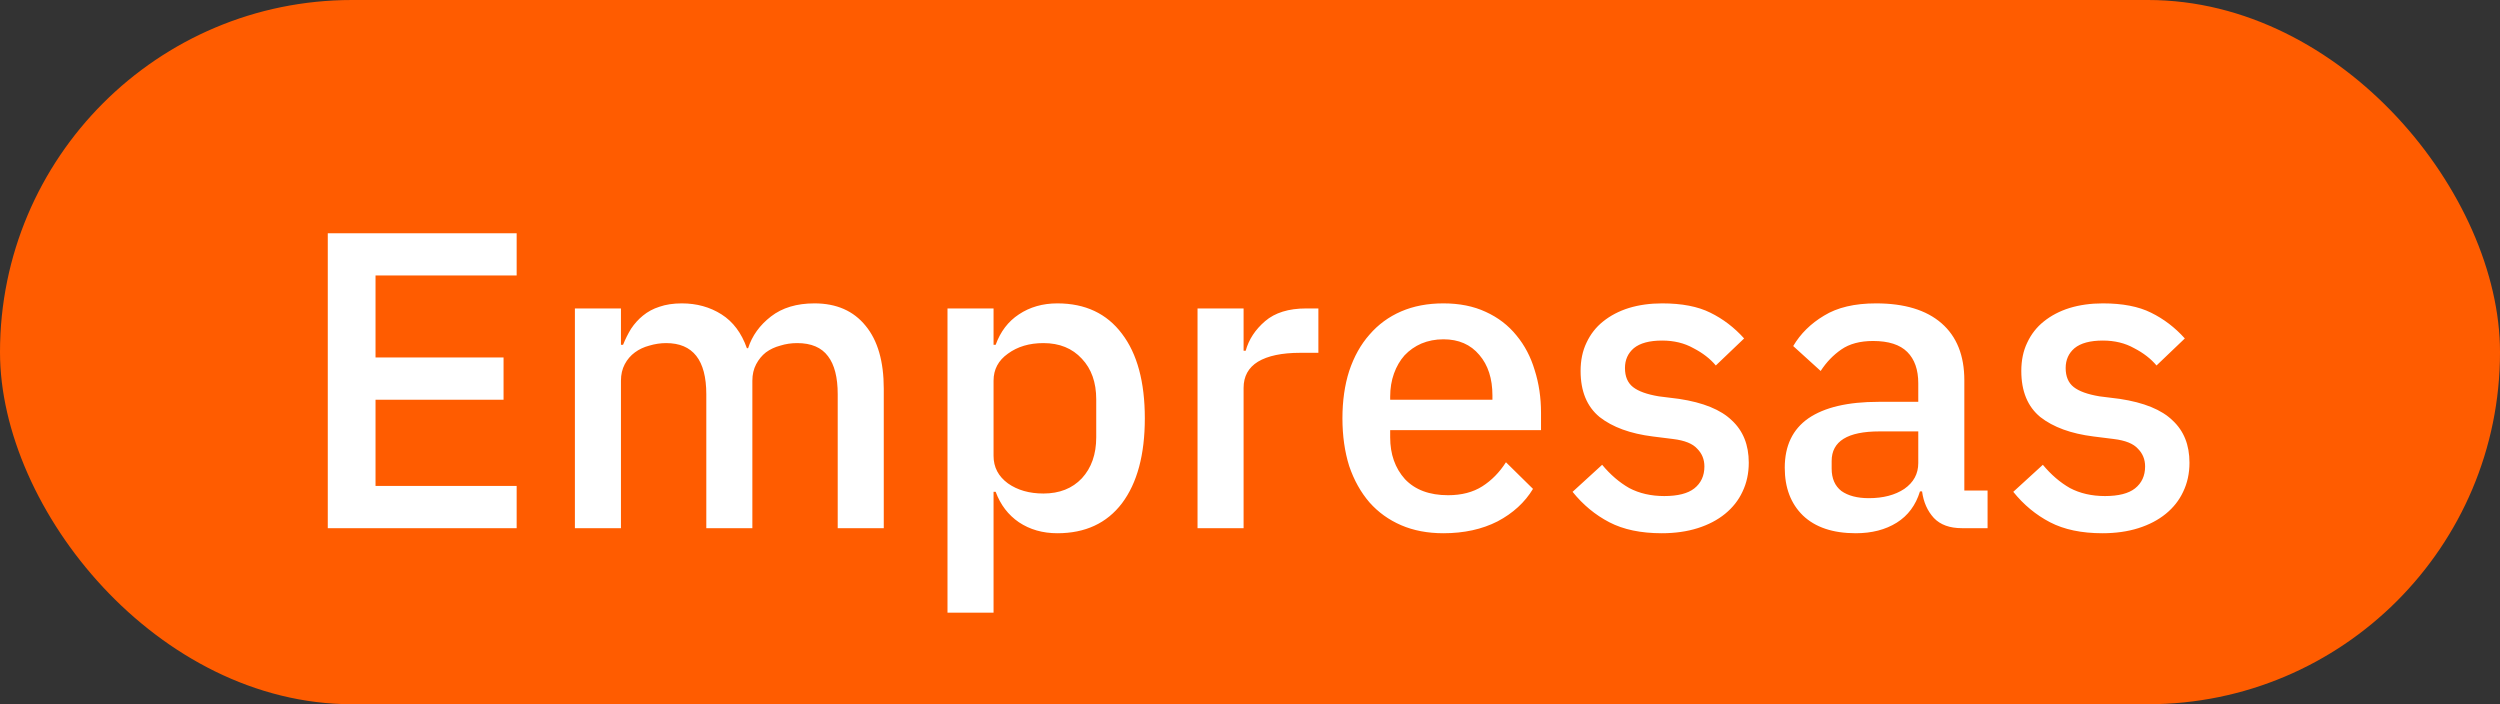 <?xml version="1.0" encoding="UTF-8"?> <svg xmlns="http://www.w3.org/2000/svg" width="71" height="20" viewBox="0 0 71 20" fill="none"><rect x="0" y="0" width="71" height="20" fill="#333333" stroke="none"/><rect width="71" height="20" rx="10" fill="#FF5C00"></rect><path d="M9.309 15V6.624H14.673V7.824H10.665V10.152H14.301V11.352H10.665V13.8H14.673V15H9.309ZM16.327 15V8.76H17.635V9.792H17.695C17.759 9.632 17.835 9.48 17.923 9.336C18.019 9.192 18.131 9.068 18.259 8.964C18.395 8.852 18.551 8.768 18.727 8.712C18.911 8.648 19.123 8.616 19.363 8.616C19.787 8.616 20.163 8.72 20.491 8.928C20.819 9.136 21.059 9.456 21.211 9.888H21.247C21.359 9.536 21.575 9.236 21.895 8.988C22.215 8.74 22.627 8.616 23.131 8.616C23.755 8.616 24.239 8.828 24.583 9.252C24.927 9.668 25.099 10.264 25.099 11.04V15H23.791V11.196C23.791 10.716 23.699 10.356 23.515 10.116C23.331 9.868 23.039 9.744 22.639 9.744C22.471 9.744 22.311 9.768 22.159 9.816C22.007 9.856 21.871 9.92 21.751 10.008C21.639 10.096 21.547 10.208 21.475 10.344C21.403 10.48 21.367 10.636 21.367 10.812V15H20.059V11.196C20.059 10.228 19.679 9.744 18.919 9.744C18.759 9.744 18.599 9.768 18.439 9.816C18.287 9.856 18.151 9.92 18.031 10.008C17.911 10.096 17.815 10.208 17.743 10.344C17.671 10.48 17.635 10.636 17.635 10.812V15H16.327ZM26.909 8.76H28.217V9.792H28.277C28.413 9.416 28.633 9.128 28.937 8.928C29.249 8.72 29.613 8.616 30.029 8.616C30.821 8.616 31.433 8.904 31.865 9.48C32.297 10.048 32.513 10.848 32.513 11.88C32.513 12.912 32.297 13.716 31.865 14.292C31.433 14.86 30.821 15.144 30.029 15.144C29.613 15.144 29.249 15.04 28.937 14.832C28.633 14.624 28.413 14.336 28.277 13.968H28.217V17.4H26.909V8.76ZM29.633 14.016C30.089 14.016 30.453 13.872 30.725 13.584C30.997 13.288 31.133 12.9 31.133 12.42V11.34C31.133 10.86 30.997 10.476 30.725 10.188C30.453 9.892 30.089 9.744 29.633 9.744C29.233 9.744 28.897 9.844 28.625 10.044C28.353 10.236 28.217 10.492 28.217 10.812V12.948C28.217 13.268 28.353 13.528 28.625 13.728C28.897 13.92 29.233 14.016 29.633 14.016ZM34.01 15V8.76H35.318V9.96H35.378C35.466 9.64 35.65 9.36 35.93 9.12C36.21 8.88 36.598 8.76 37.094 8.76H37.442V10.02H36.926C36.406 10.02 36.006 10.104 35.726 10.272C35.454 10.44 35.318 10.688 35.318 11.016V15H34.01ZM40.993 15.144C40.545 15.144 40.145 15.068 39.793 14.916C39.441 14.764 39.141 14.548 38.893 14.268C38.645 13.98 38.453 13.636 38.317 13.236C38.189 12.828 38.125 12.376 38.125 11.88C38.125 11.384 38.189 10.936 38.317 10.536C38.453 10.128 38.645 9.784 38.893 9.504C39.141 9.216 39.441 8.996 39.793 8.844C40.145 8.692 40.545 8.616 40.993 8.616C41.449 8.616 41.849 8.696 42.193 8.856C42.545 9.016 42.837 9.24 43.069 9.528C43.301 9.808 43.473 10.136 43.585 10.512C43.705 10.888 43.765 11.292 43.765 11.724V12.216H39.481V12.42C39.481 12.9 39.621 13.296 39.901 13.608C40.189 13.912 40.597 14.064 41.125 14.064C41.509 14.064 41.833 13.98 42.097 13.812C42.361 13.644 42.585 13.416 42.769 13.128L43.537 13.884C43.305 14.268 42.969 14.576 42.529 14.808C42.089 15.032 41.577 15.144 40.993 15.144ZM40.993 9.636C40.769 9.636 40.561 9.676 40.369 9.756C40.185 9.836 40.025 9.948 39.889 10.092C39.761 10.236 39.661 10.408 39.589 10.608C39.517 10.808 39.481 11.028 39.481 11.268V11.352H42.385V11.232C42.385 10.752 42.261 10.368 42.013 10.08C41.765 9.784 41.425 9.636 40.993 9.636ZM47.193 15.144C46.601 15.144 46.105 15.04 45.705 14.832C45.305 14.624 44.957 14.336 44.661 13.968L45.501 13.2C45.733 13.48 45.989 13.7 46.269 13.86C46.557 14.012 46.889 14.088 47.265 14.088C47.649 14.088 47.933 14.016 48.117 13.872C48.309 13.72 48.405 13.512 48.405 13.248C48.405 13.048 48.337 12.88 48.201 12.744C48.073 12.6 47.845 12.508 47.517 12.468L46.941 12.396C46.301 12.316 45.797 12.132 45.429 11.844C45.069 11.548 44.889 11.112 44.889 10.536C44.889 10.232 44.945 9.964 45.057 9.732C45.169 9.492 45.325 9.292 45.525 9.132C45.733 8.964 45.977 8.836 46.257 8.748C46.545 8.66 46.861 8.616 47.205 8.616C47.765 8.616 48.221 8.704 48.573 8.88C48.933 9.056 49.253 9.3 49.533 9.612L48.729 10.38C48.569 10.188 48.357 10.024 48.093 9.888C47.837 9.744 47.541 9.672 47.205 9.672C46.845 9.672 46.577 9.744 46.401 9.888C46.233 10.032 46.149 10.22 46.149 10.452C46.149 10.692 46.225 10.872 46.377 10.992C46.529 11.112 46.773 11.2 47.109 11.256L47.685 11.328C48.373 11.432 48.873 11.636 49.185 11.94C49.505 12.236 49.665 12.636 49.665 13.14C49.665 13.444 49.605 13.72 49.485 13.968C49.373 14.208 49.209 14.416 48.993 14.592C48.777 14.768 48.517 14.904 48.213 15C47.909 15.096 47.569 15.144 47.193 15.144ZM55.715 15C55.371 15 55.107 14.904 54.923 14.712C54.739 14.512 54.627 14.26 54.587 13.956H54.527C54.407 14.348 54.187 14.644 53.867 14.844C53.547 15.044 53.159 15.144 52.703 15.144C52.055 15.144 51.555 14.976 51.203 14.64C50.859 14.304 50.687 13.852 50.687 13.284C50.687 12.66 50.911 12.192 51.359 11.88C51.815 11.568 52.479 11.412 53.351 11.412H54.479V10.884C54.479 10.5 54.375 10.204 54.167 9.996C53.959 9.788 53.635 9.684 53.195 9.684C52.827 9.684 52.527 9.764 52.295 9.924C52.063 10.084 51.867 10.288 51.707 10.536L50.927 9.828C51.135 9.476 51.427 9.188 51.803 8.964C52.179 8.732 52.671 8.616 53.279 8.616C54.087 8.616 54.707 8.804 55.139 9.18C55.571 9.556 55.787 10.096 55.787 10.8V13.932H56.447V15H55.715ZM53.075 14.148C53.483 14.148 53.819 14.06 54.083 13.884C54.347 13.7 54.479 13.456 54.479 13.152V12.252H53.375C52.471 12.252 52.019 12.532 52.019 13.092V13.308C52.019 13.588 52.111 13.8 52.295 13.944C52.487 14.08 52.747 14.148 53.075 14.148ZM59.709 15.144C59.117 15.144 58.621 15.04 58.221 14.832C57.821 14.624 57.473 14.336 57.177 13.968L58.017 13.2C58.249 13.48 58.505 13.7 58.785 13.86C59.073 14.012 59.405 14.088 59.781 14.088C60.165 14.088 60.449 14.016 60.633 13.872C60.825 13.72 60.921 13.512 60.921 13.248C60.921 13.048 60.853 12.88 60.717 12.744C60.589 12.6 60.361 12.508 60.033 12.468L59.457 12.396C58.817 12.316 58.313 12.132 57.945 11.844C57.585 11.548 57.405 11.112 57.405 10.536C57.405 10.232 57.461 9.964 57.573 9.732C57.685 9.492 57.841 9.292 58.041 9.132C58.249 8.964 58.493 8.836 58.773 8.748C59.061 8.66 59.377 8.616 59.721 8.616C60.281 8.616 60.737 8.704 61.089 8.88C61.449 9.056 61.769 9.3 62.049 9.612L61.245 10.38C61.085 10.188 60.873 10.024 60.609 9.888C60.353 9.744 60.057 9.672 59.721 9.672C59.361 9.672 59.093 9.744 58.917 9.888C58.749 10.032 58.665 10.22 58.665 10.452C58.665 10.692 58.741 10.872 58.893 10.992C59.045 11.112 59.289 11.2 59.625 11.256L60.201 11.328C60.889 11.432 61.389 11.636 61.701 11.94C62.021 12.236 62.181 12.636 62.181 13.14C62.181 13.444 62.121 13.72 62.001 13.968C61.889 14.208 61.725 14.416 61.509 14.592C61.293 14.768 61.033 14.904 60.729 15C60.425 15.096 60.085 15.144 59.709 15.144Z" fill="white"></path></svg> 